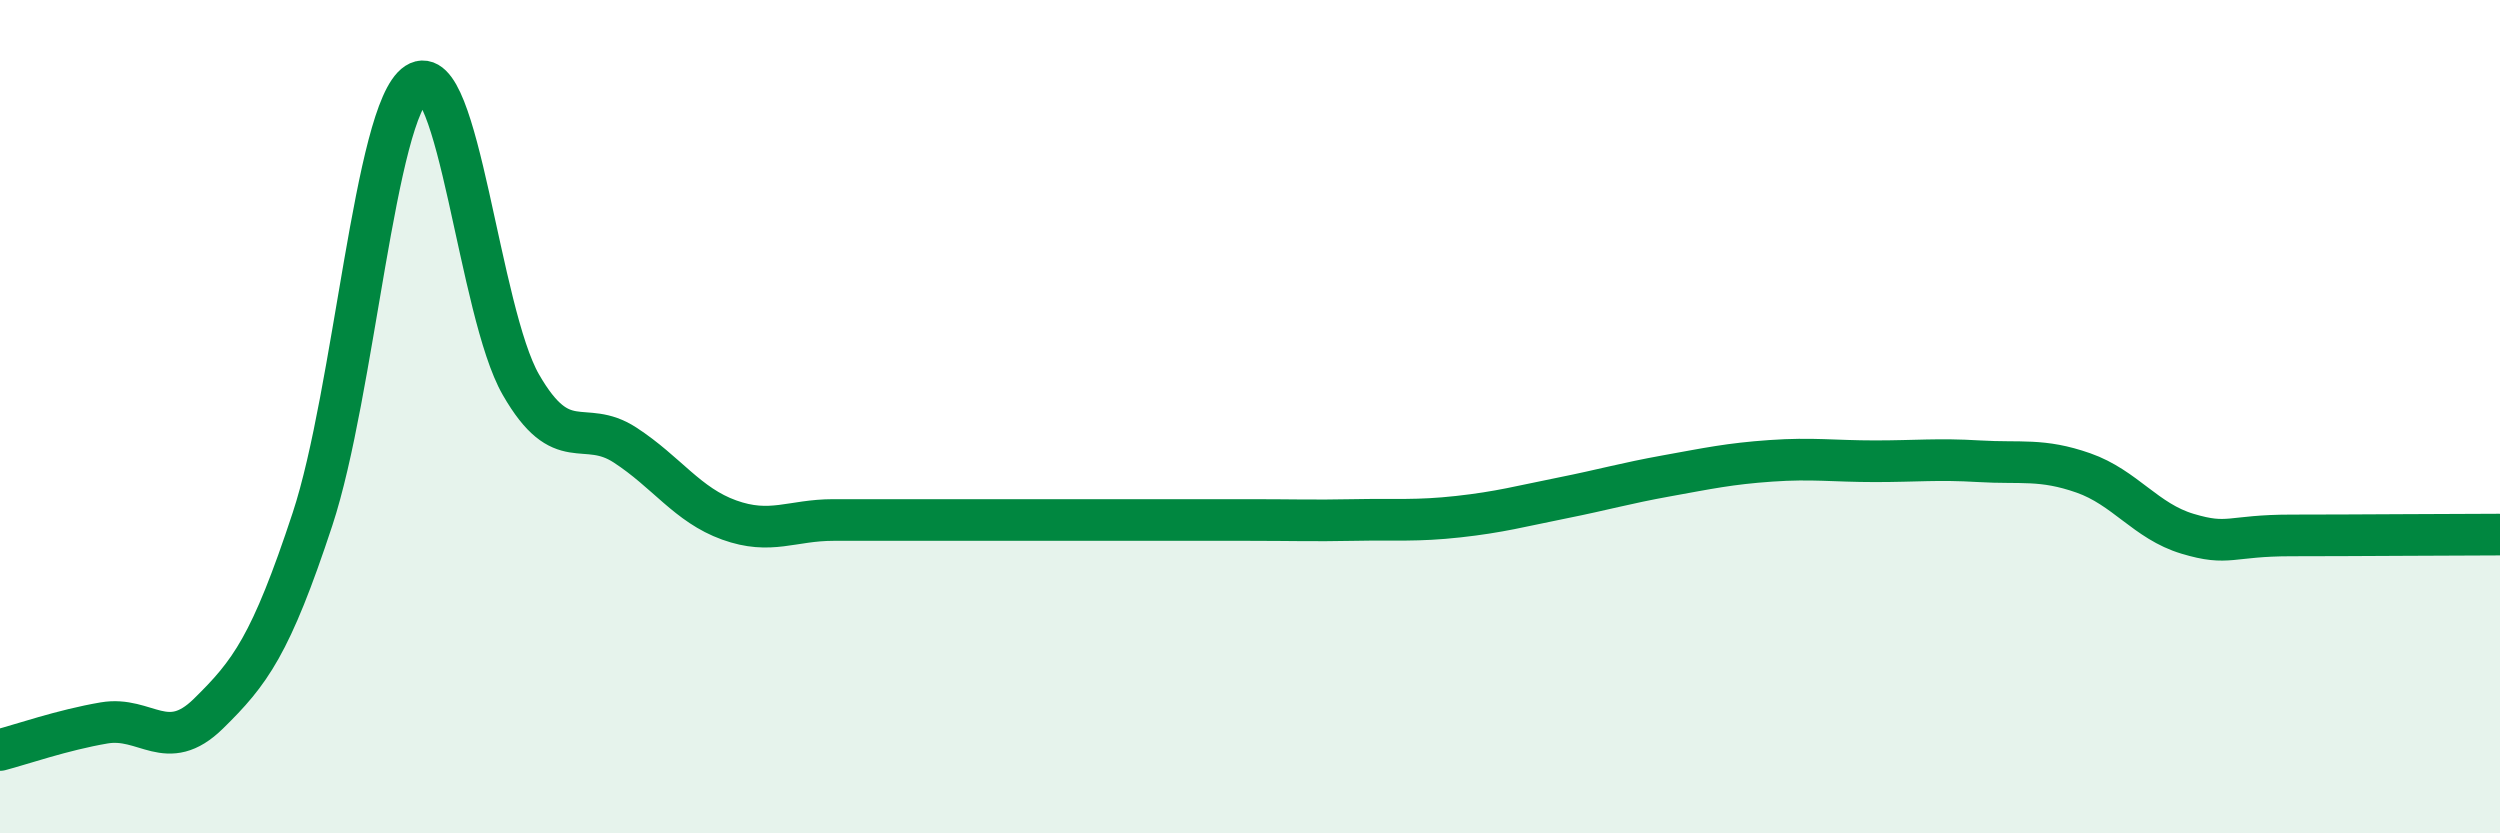 
    <svg width="60" height="20" viewBox="0 0 60 20" xmlns="http://www.w3.org/2000/svg">
      <path
        d="M 0,18 C 0.5,17.87 1.5,17.52 2.5,17.35 C 3.5,17.18 4,18.11 5,17.13 C 6,16.15 6.5,15.49 7.5,12.46 C 8.5,9.43 9,2.65 10,2 C 11,1.35 11.5,7.49 12.5,9.23 C 13.5,10.97 14,10.03 15,10.68 C 16,11.33 16.5,12.12 17.5,12.48 C 18.5,12.84 19,12.48 20,12.48 C 21,12.48 21.5,12.48 22.5,12.48 C 23.5,12.48 24,12.48 25,12.48 C 26,12.48 26.5,12.48 27.5,12.48 C 28.5,12.48 29,12.48 30,12.48 C 31,12.48 31.5,12.5 32.5,12.48 C 33.5,12.46 34,12.51 35,12.4 C 36,12.29 36.5,12.15 37.5,11.95 C 38.5,11.75 39,11.6 40,11.42 C 41,11.24 41.5,11.13 42.5,11.06 C 43.5,10.99 44,11.07 45,11.07 C 46,11.07 46.5,11.01 47.5,11.07 C 48.5,11.13 49,11 50,11.35 C 51,11.7 51.5,12.51 52.5,12.81 C 53.5,13.11 53.5,12.85 55,12.85 C 56.5,12.85 59,12.83 60,12.83L60 20L0 20Z"
        fill="#008740"
        opacity="0.1"
        stroke-linecap="round"
        stroke-linejoin="round"
      />
      <path
        d="M 0,18 C 0.5,17.87 1.5,17.52 2.5,17.35 C 3.5,17.18 4,18.11 5,17.13 C 6,16.15 6.5,15.49 7.5,12.46 C 8.5,9.43 9,2.65 10,2 C 11,1.35 11.5,7.49 12.5,9.23 C 13.5,10.97 14,10.03 15,10.68 C 16,11.33 16.5,12.12 17.5,12.48 C 18.5,12.84 19,12.48 20,12.48 C 21,12.48 21.5,12.48 22.5,12.48 C 23.5,12.48 24,12.48 25,12.48 C 26,12.48 26.5,12.48 27.5,12.48 C 28.5,12.48 29,12.48 30,12.48 C 31,12.48 31.5,12.5 32.5,12.48 C 33.5,12.46 34,12.51 35,12.4 C 36,12.29 36.5,12.15 37.5,11.95 C 38.5,11.75 39,11.6 40,11.42 C 41,11.24 41.5,11.13 42.5,11.06 C 43.5,10.99 44,11.07 45,11.07 C 46,11.07 46.5,11.01 47.5,11.07 C 48.5,11.13 49,11 50,11.35 C 51,11.7 51.5,12.51 52.5,12.81 C 53.5,13.11 53.5,12.85 55,12.85 C 56.5,12.85 59,12.83 60,12.83"
        stroke="#008740"
        stroke-width="1"
        fill="none"
        stroke-linecap="round"
        stroke-linejoin="round"
      />
    </svg>
  